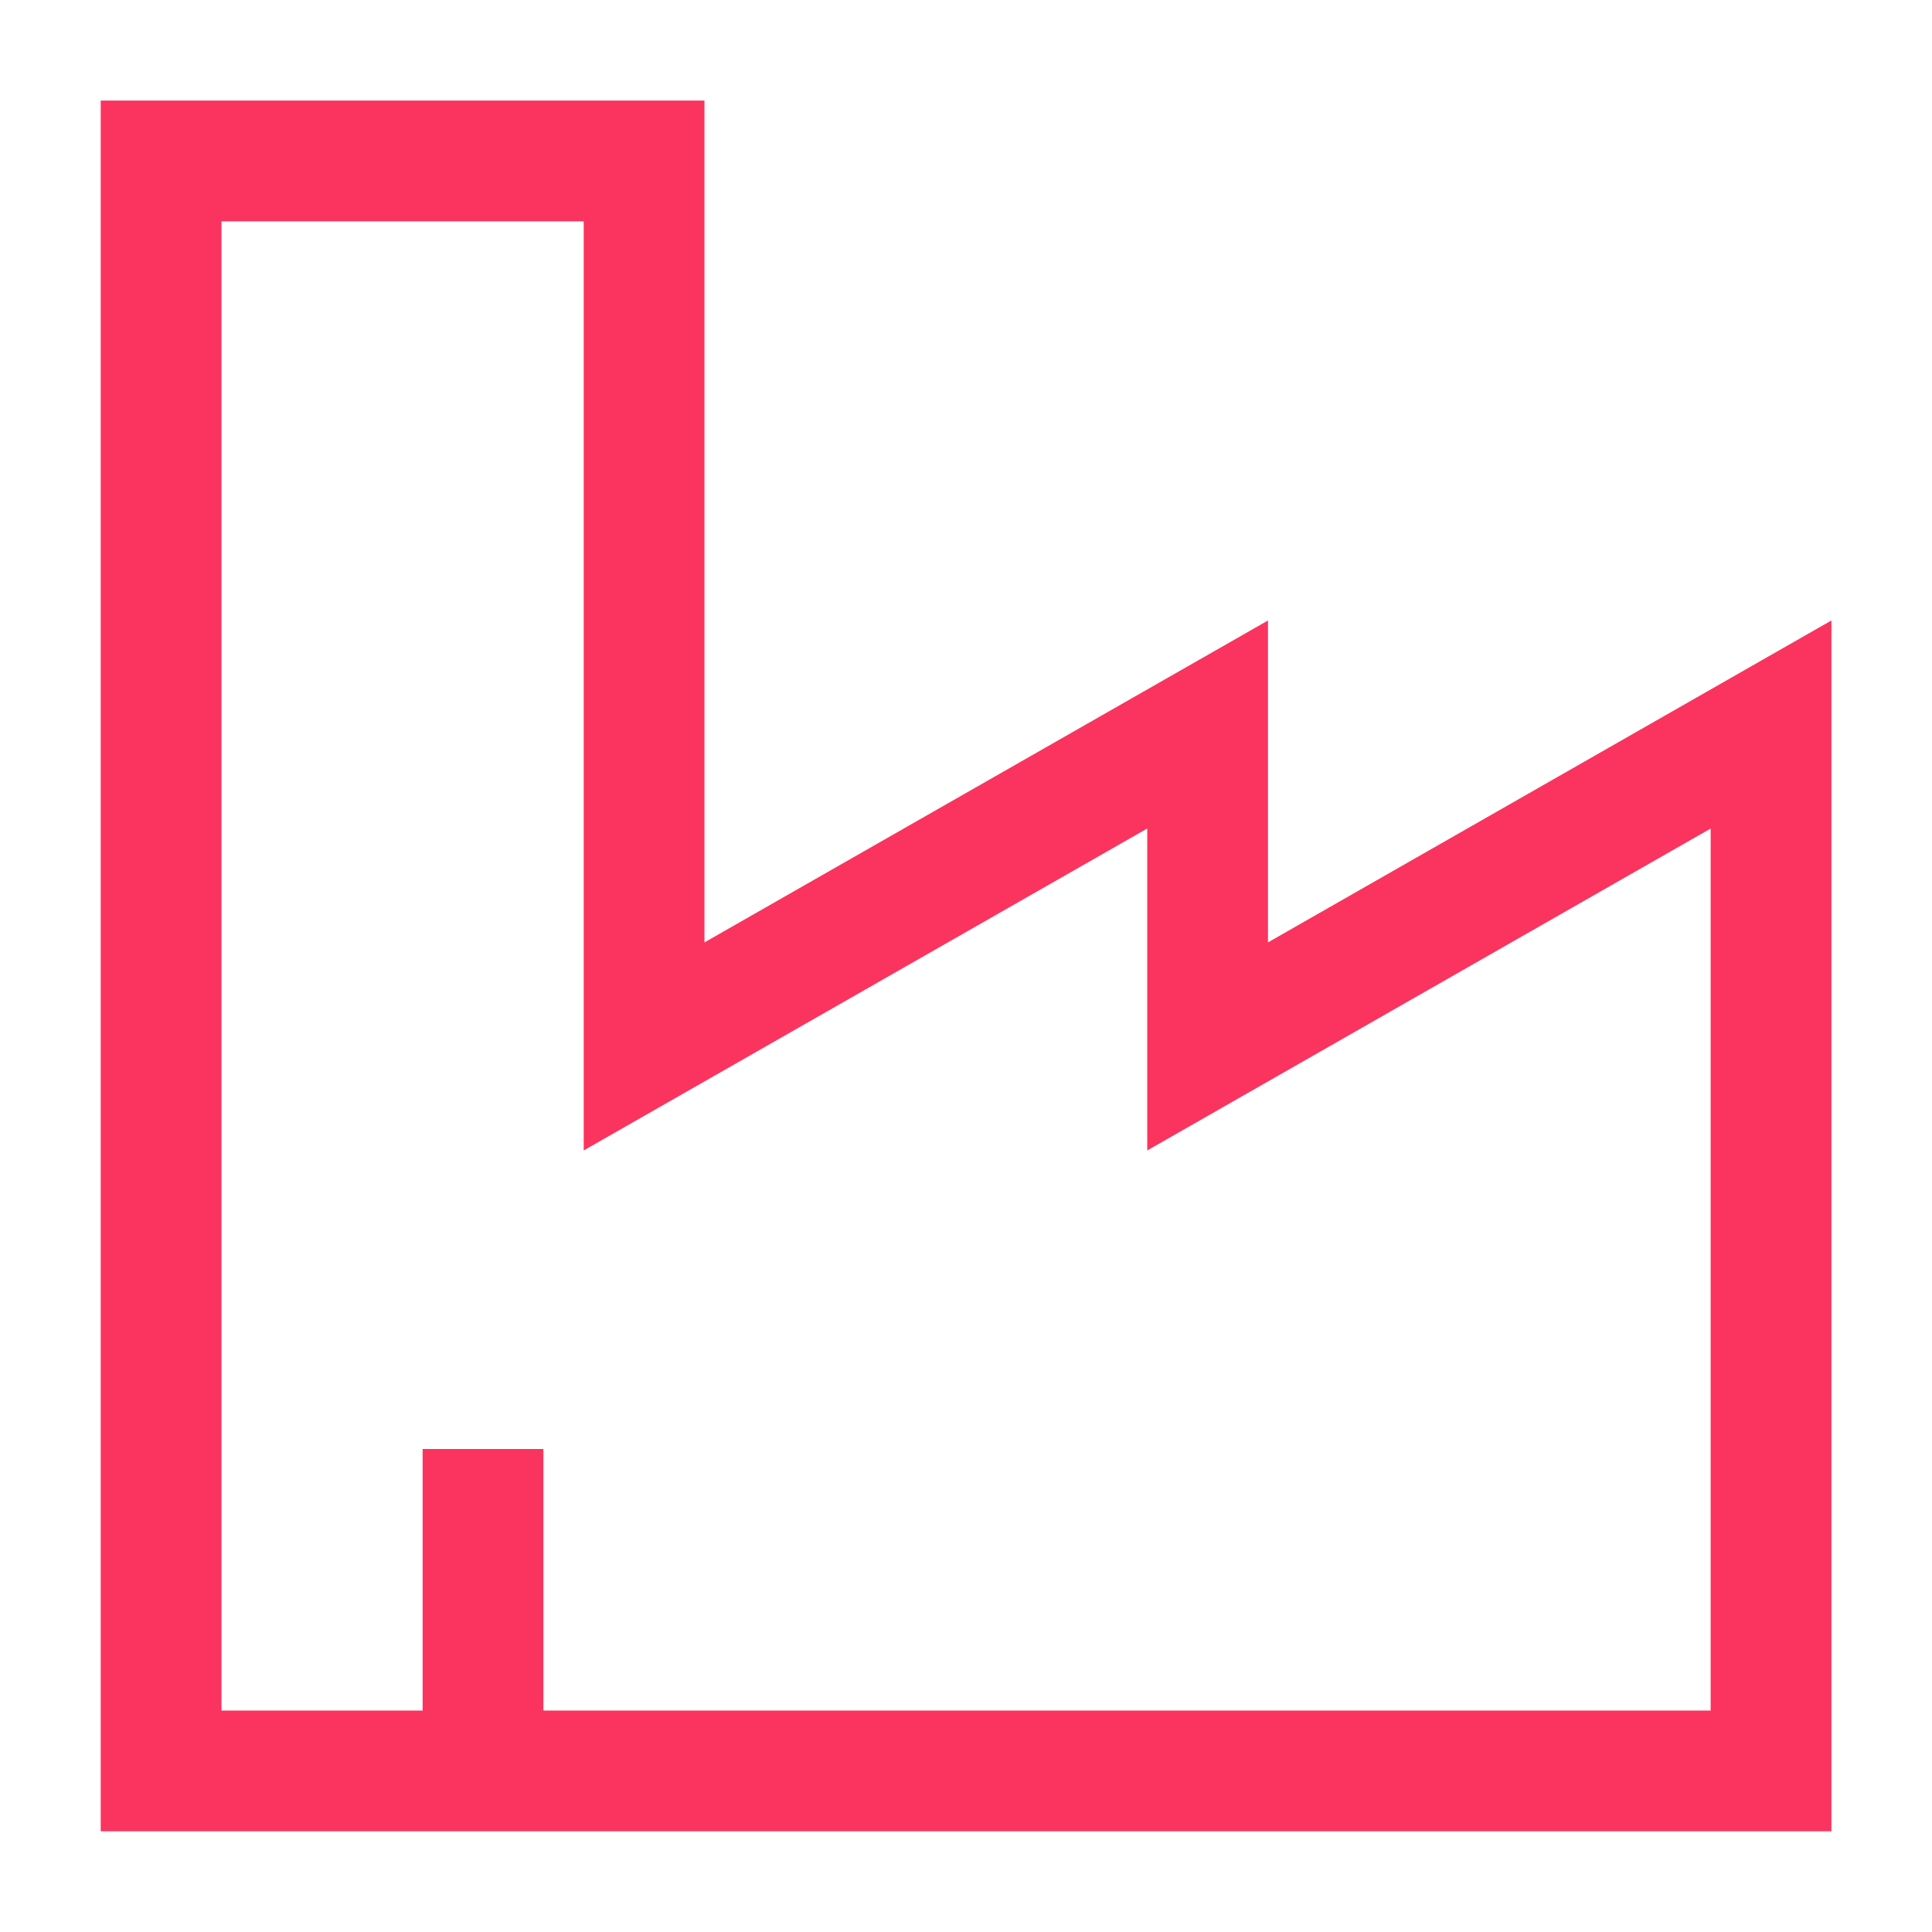 <svg width="16" height="16" viewBox="0 0 16 16" fill="none" xmlns="http://www.w3.org/2000/svg">
<g id="Icon/Lineal" clip-path="url(#clip0_14243_28294)">
<path id="Vector" d="M1.334 1.333V14.666H14.667V6L10.001 8.666V6L5.334 8.666V1.333H1.334Z" stroke="#FA345E"/>
<path id="Vector_2" d="M4 14.667V12" stroke="#FA345E"/>
</g>
<defs>
<clipPath id="clip0_14243_28294">
<rect width="16" height="16" fill="white"/>
</clipPath>
</defs>
</svg>
